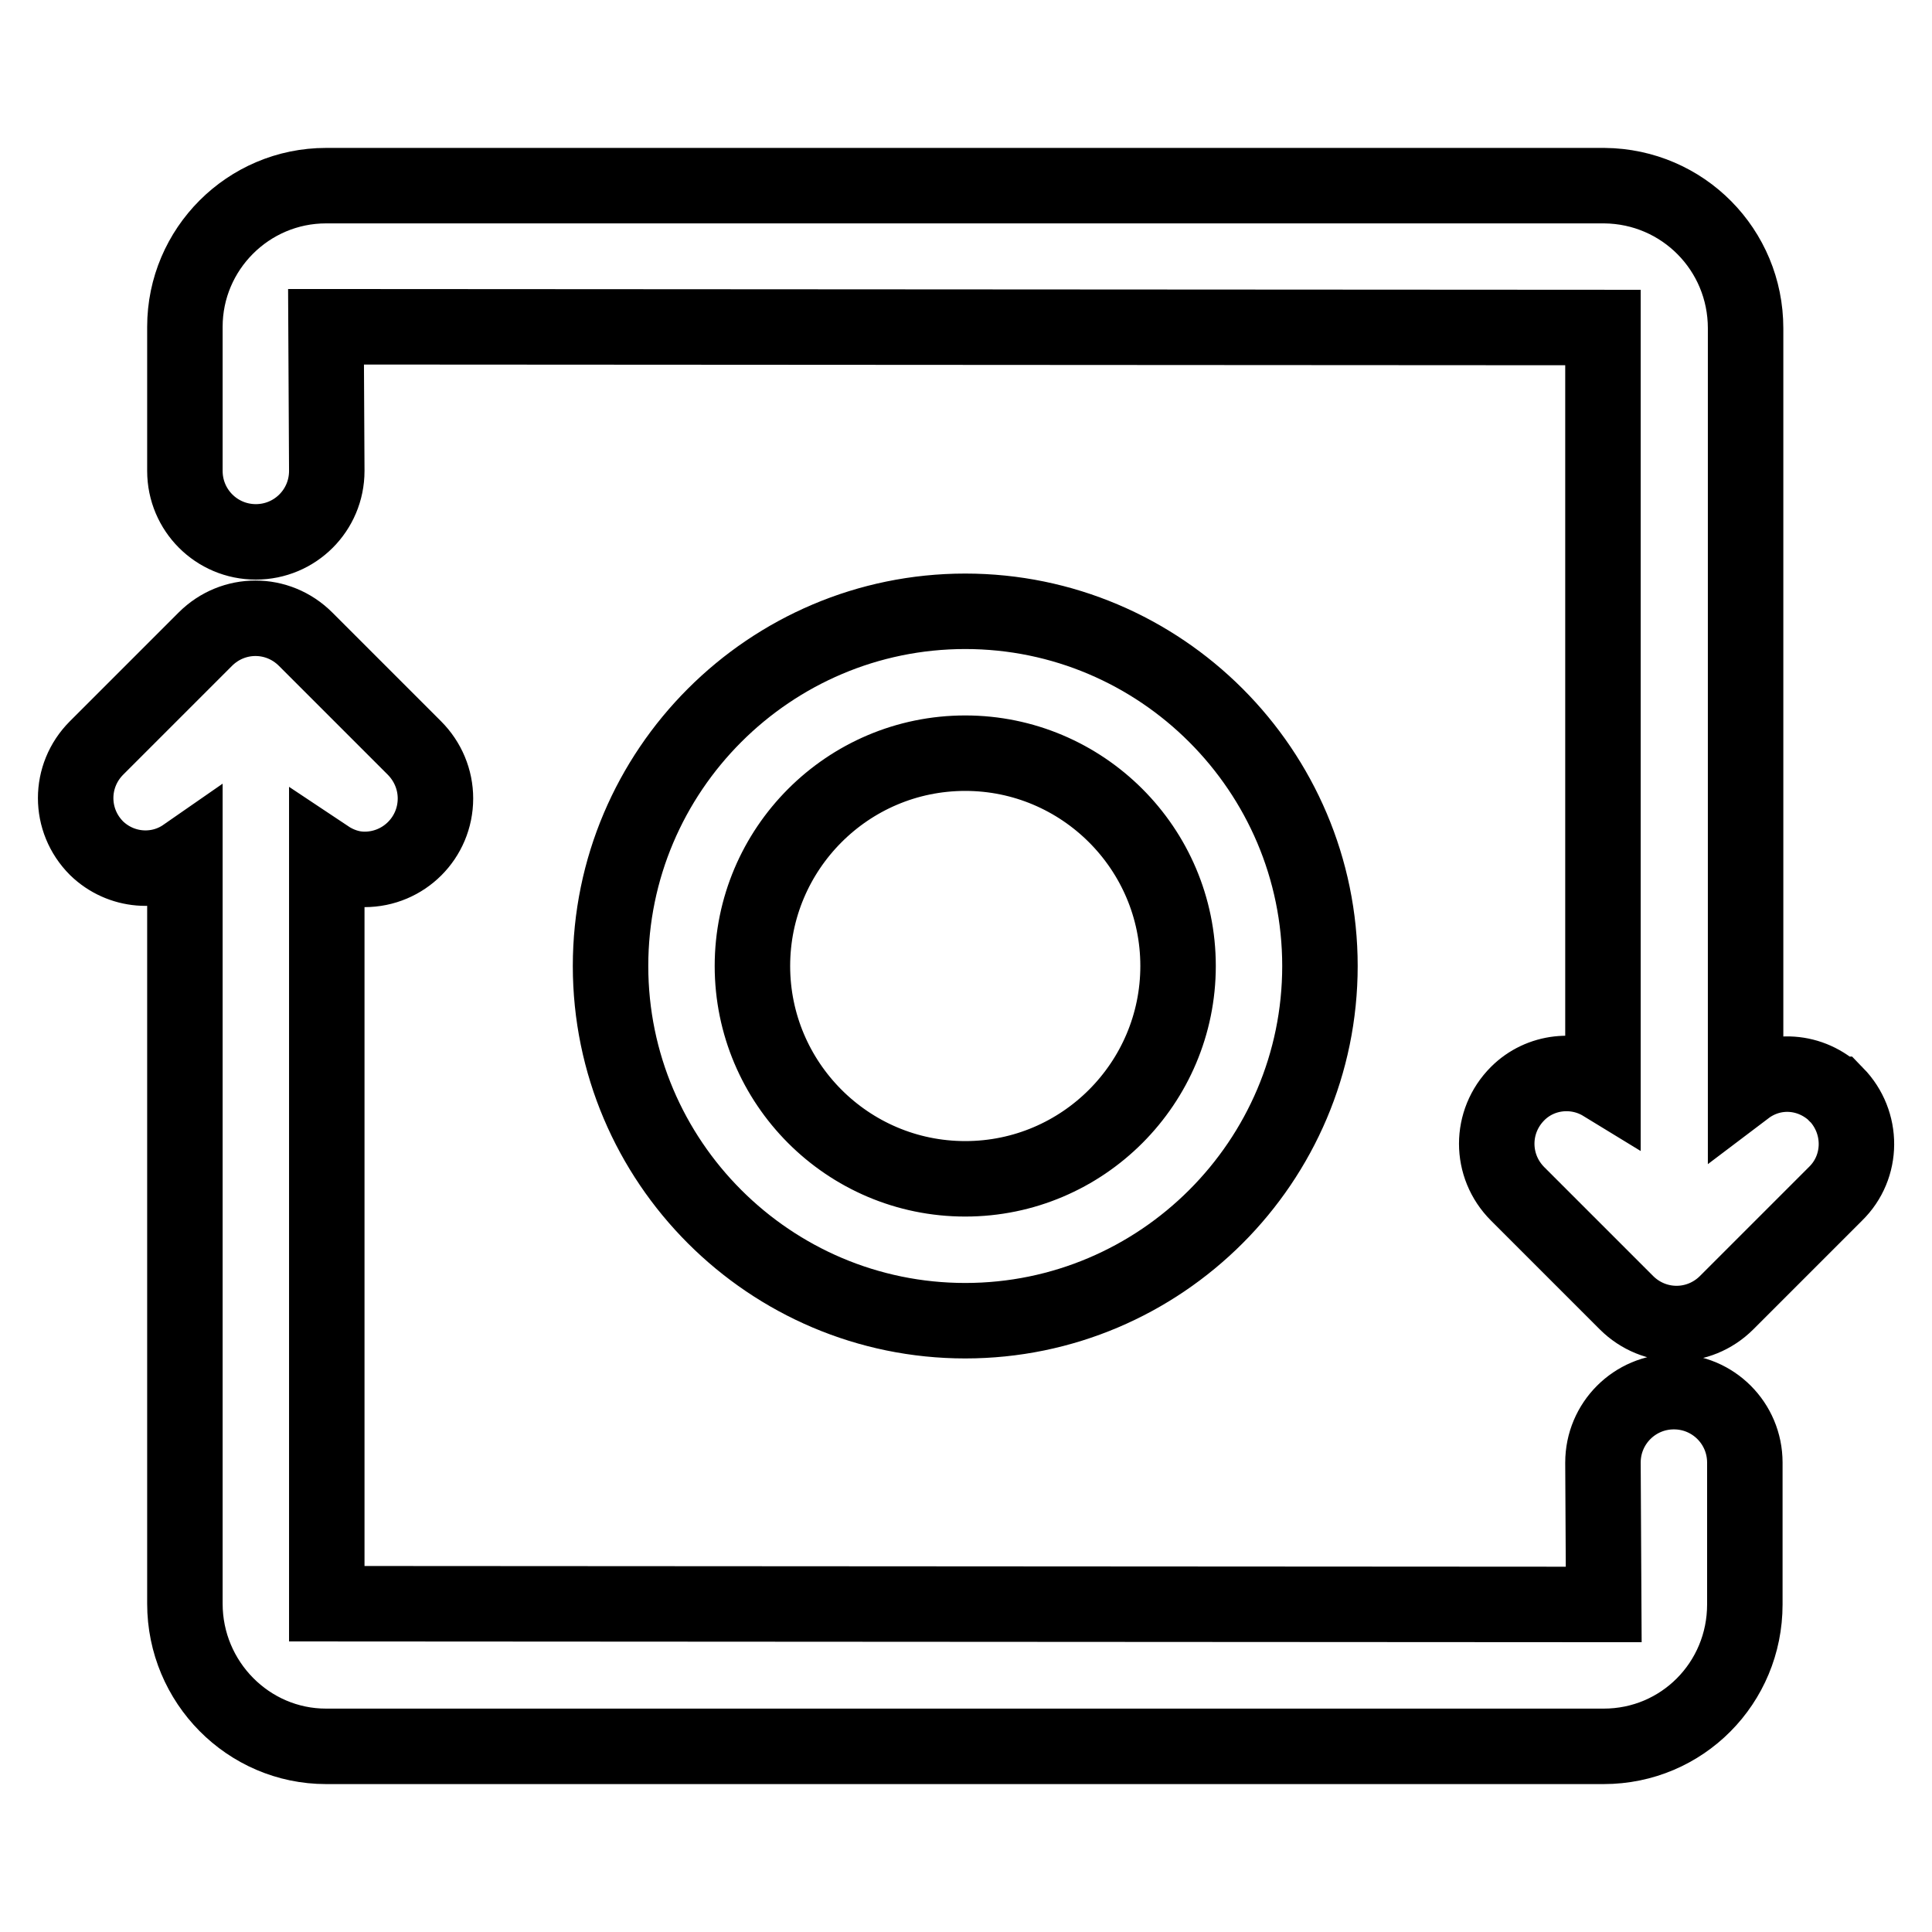 <?xml version="1.0" encoding="utf-8"?>
<!-- Svg Vector Icons : http://www.onlinewebfonts.com/icon -->
<!DOCTYPE svg PUBLIC "-//W3C//DTD SVG 1.1//EN" "http://www.w3.org/Graphics/SVG/1.1/DTD/svg11.dtd">
<svg version="1.1" xmlns="http://www.w3.org/2000/svg" xmlns:xlink="http://www.w3.org/1999/xlink" x="0px" y="0px" viewBox="0 0 256 256" enable-background="new 0 0 256 256" xml:space="preserve">
<g> <path stroke-width="10" fill-opacity="0" stroke="#000000"  d="M99.7,128c0-15.5,12.6-28.2,28.2-28.2c15.5,0,28.2,12.6,28.2,28.2c0,15.5-12.6,28.2-28.2,28.2 C112.3,156.2,99.7,143.5,99.7,128 M174.9,128c0-25.9-21.1-47-47-47c-25.9,0-47,21.1-47,47c0,25.9,21.1,47,47,47 C153.8,175,174.9,153.9,174.9,128 M243.3,145c-3.3-3.2-8.3-3.6-12-0.8V43.5c0-10.4-8.3-18.8-18.7-18.9H43.2 c-10.3,0-18.7,8.4-18.7,18.7v19.1c0,5.2,4.2,9.4,9.4,9.4c5.2,0,9.4-4.2,9.4-9.4l-0.1-19.1l169.2,0.1v100.2 c-3.6-2.2-8.3-1.7-11.3,1.3c-3.7,3.7-3.7,9.6,0,13.3c0,0,0,0,0,0l14.4,14.4c3.7,3.7,9.6,3.7,13.3,0c0,0,0,0,0,0l14.4-14.4 C246.9,154.6,246.9,148.7,243.3,145C243.3,145,243.2,145,243.3,145 M221.8,184.4c-5.2,0-9.4,4.2-9.4,9.4l0.1,18.8l-169.2-0.1v-98.9 c1.5,1,3.2,1.6,5,1.6c5.2,0,9.4-4.2,9.4-9.4c0-2.5-1-4.9-2.8-6.7L40.5,84.7c-3.7-3.7-9.6-3.7-13.3,0L12.8,99.1 c-3.7,3.7-3.7,9.6,0,13.3c0,0,0,0,0,0c3.2,3.1,8.1,3.5,11.7,1v99.1c0,10.4,8.4,18.9,18.7,18.9h169.3c10.4,0,18.7-8.4,18.7-18.8 v-18.8C231.2,188.6,227,184.4,221.8,184.4"/></g>
</svg>